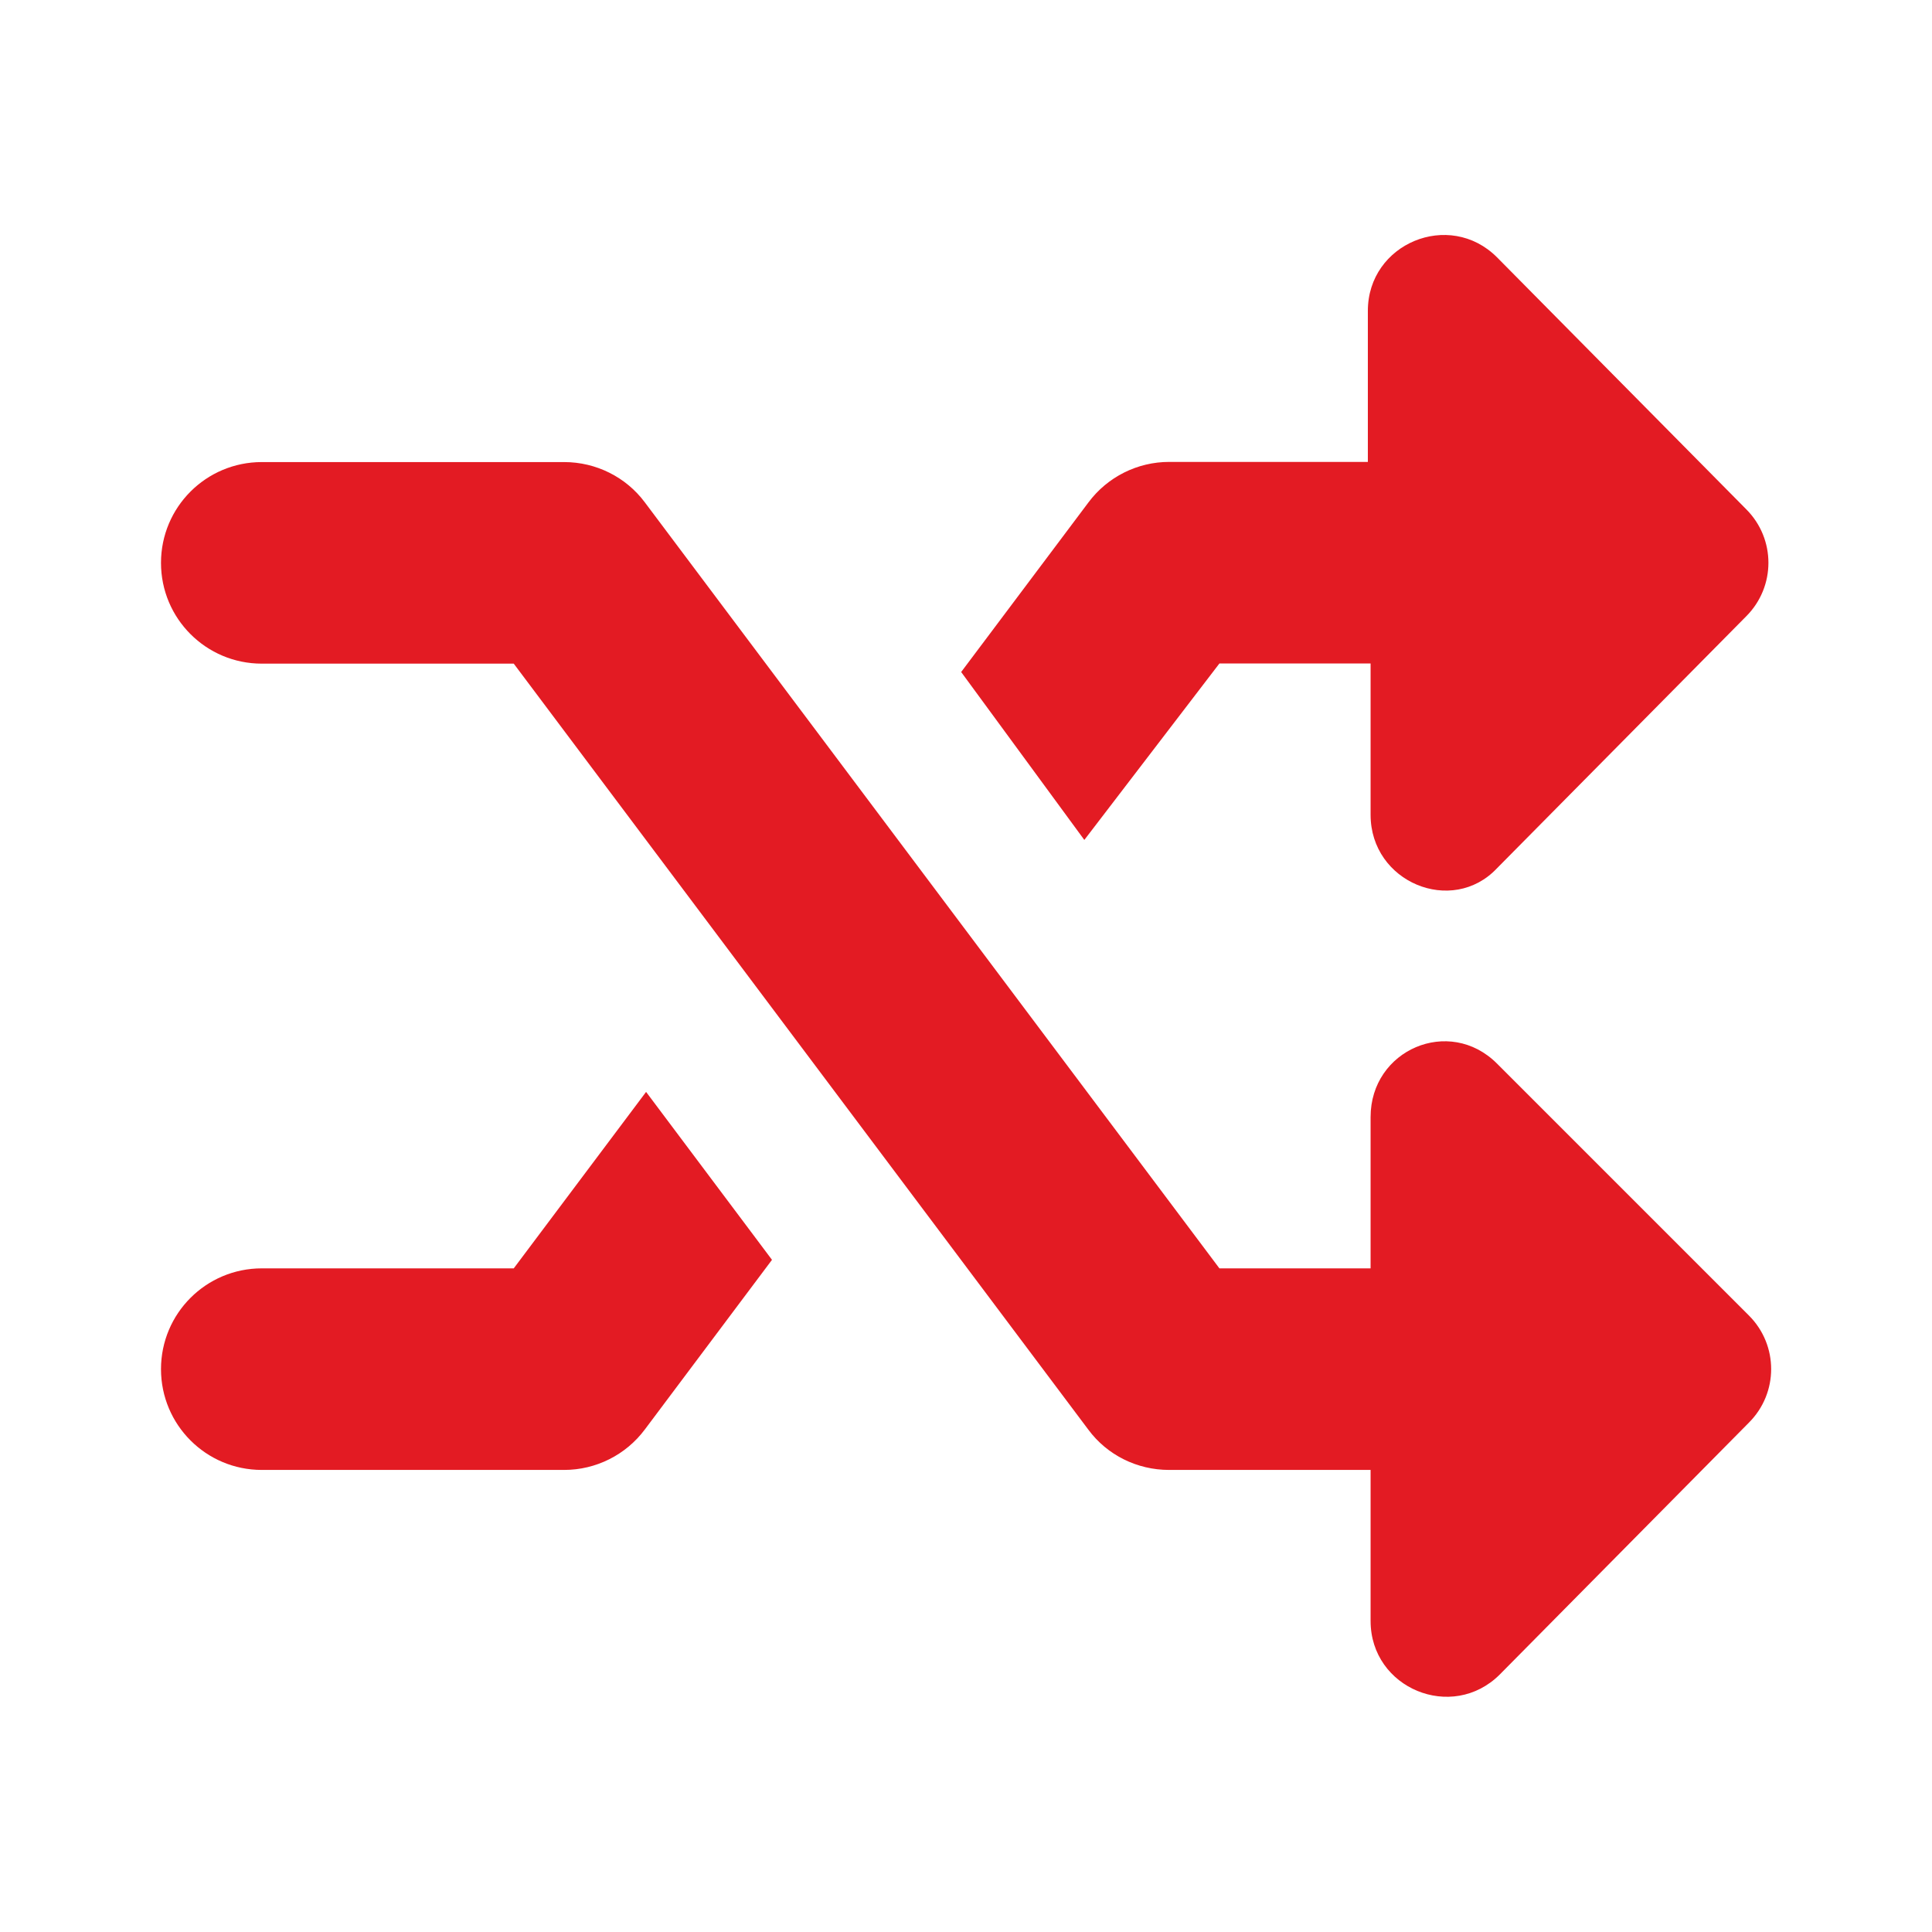 <?xml version="1.0" encoding="UTF-8" standalone="no"?>
<!-- Created with Inkscape (http://www.inkscape.org/) -->

<svg
   width="12mm"
   height="12mm"
   viewBox="0 0 12 12"
   version="1.1"
   id="svg3471"
   inkscape:version="1.1.2 (b8e25be833, 2022-02-05)"
   sodipodi:docname="Transfer.svg"
   xmlns:inkscape="http://www.inkscape.org/namespaces/inkscape"
   xmlns:sodipodi="http://sodipodi.sourceforge.net/DTD/sodipodi-0.dtd"
   xmlns="http://www.w3.org/2000/svg"
   xmlns:svg="http://www.w3.org/2000/svg">
  <sodipodi:namedview
     id="namedview3473"
     pagecolor="#ffffff"
     bordercolor="#666666"
     borderopacity="1.0"
     inkscape:pageshadow="2"
     inkscape:pageopacity="0.0"
     inkscape:pagecheckerboard="0"
     inkscape:document-units="mm"
     showgrid="false"
     fit-margin-top="0"
     fit-margin-left="0"
     fit-margin-right="0"
     fit-margin-bottom="0"
     borderlayer="true"
     inkscape:showpageshadow="false"
     inkscape:zoom="3.1037318"
     inkscape:cx="6.927145"
     inkscape:cy="42.207256"
     inkscape:window-width="1920"
     inkscape:window-height="1017"
     inkscape:window-x="-8"
     inkscape:window-y="-8"
     inkscape:window-maximized="1"
     inkscape:current-layer="layer1" />
  <defs
     id="defs3468" />
  <g
     inkscape:label="Laag 1"
     inkscape:groupmode="layer"
     id="layer1"
     transform="translate(-117.036,-118.119)">
    <path
       d="m 126.334,124.725 c -0.296,-0.296 -0.785,-0.086 -0.785,0.332 v 0.94 h -0.939 l -3.569,-4.758 c -0.117,-0.157 -0.303,-0.25 -0.501,-0.25 h -1.878 c -0.346,0 -0.626,0.28 -0.626,0.626 0,0.346 0.28,0.626 0.626,0.626 h 1.565 l 3.569,4.758 c 0.117,0.158 0.303,0.25 0.501,0.25 h 1.252 v 0.938 c 0,0.419 0.506,0.628 0.802,0.333 l 1.548,-1.565 c 0.184,-0.184 0.184,-0.481 0,-0.665 z m -1.724,-2.485 h 0.939 v 0.94 c 0,0.419 0.506,0.628 0.785,0.332 l 1.548,-1.565 c 0.184,-0.184 0.184,-0.481 -2e-5,-0.665 l -1.548,-1.565 c -0.296,-0.296 -0.802,-0.086 -0.802,0.333 v 0.938 h -1.234 c -0.197,0 -0.383,0.093 -0.501,0.251 l -0.791,1.054 0.765,1.043 z m -4.383,3.757 h -1.565 c -0.346,0 -0.626,0.28 -0.626,0.626 0,0.346 0.28,0.626 0.626,0.626 h 1.878 c 0.197,0 0.383,-0.093 0.501,-0.251 l 0.79,-1.054 -0.782,-1.043 z"
       id="path2-73"
       style="display:inline;fill:#e31b23;fill-opacity:1;stroke-width:0.01" />
  </g>
</svg>
